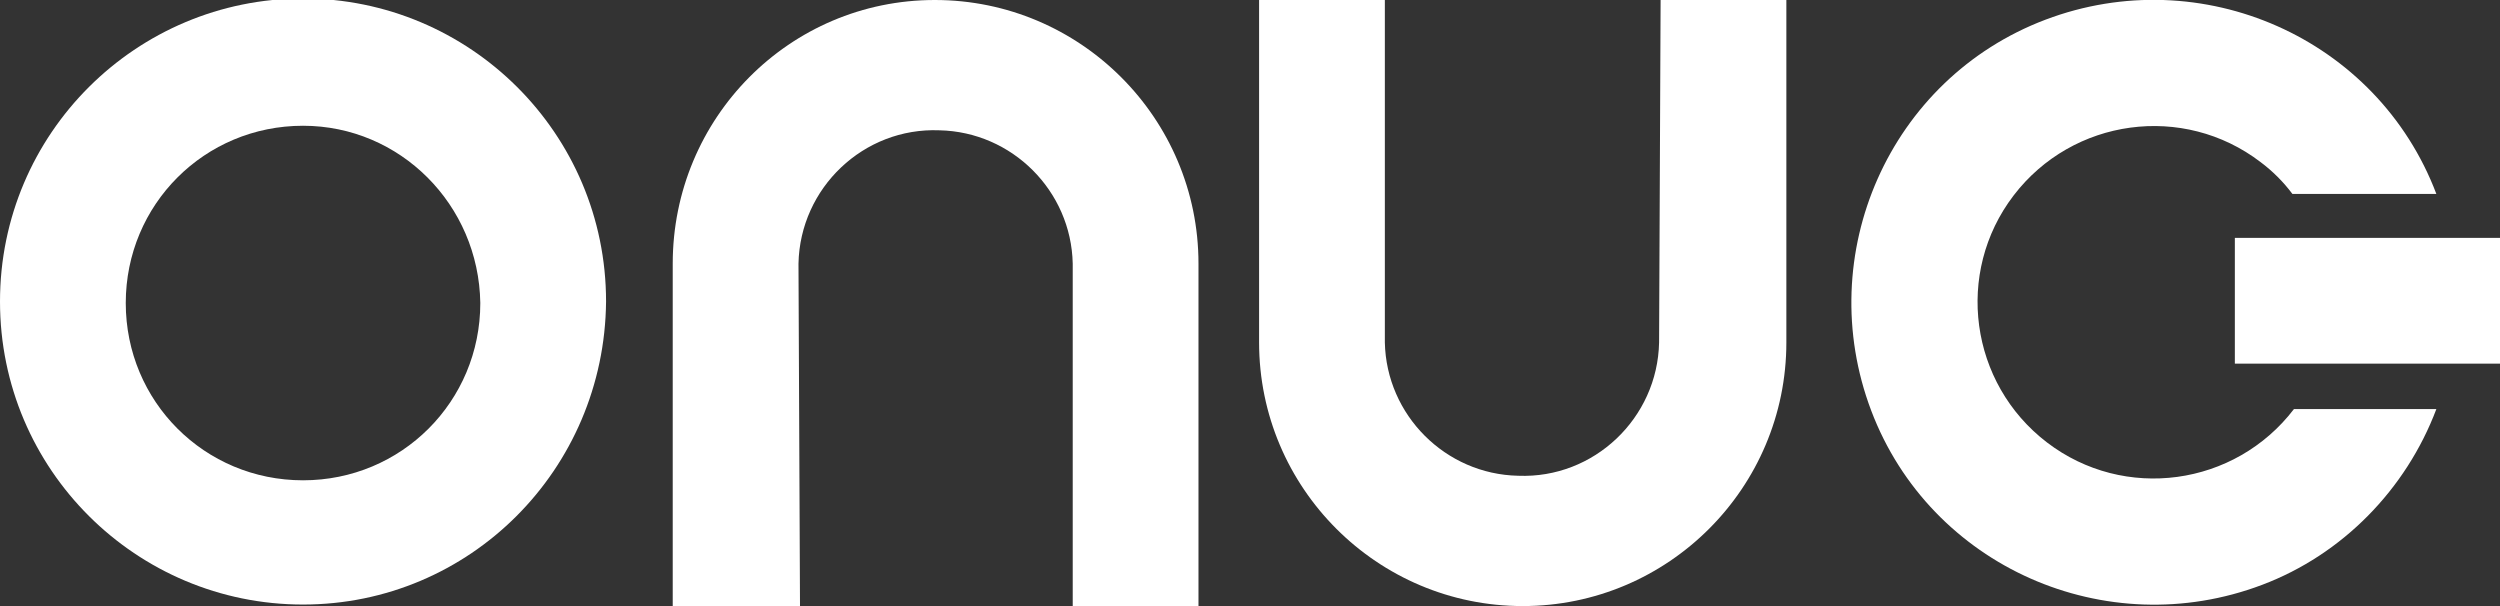 <?xml version="1.0" encoding="UTF-8"?> <!-- Generator: Adobe Illustrator 19.0.0, SVG Export Plug-In . SVG Version: 6.00 Build 0) --> <svg xmlns="http://www.w3.org/2000/svg" xmlns:xlink="http://www.w3.org/1999/xlink" version="1.1" id="Layer_1" x="0px" y="0px" viewBox="-765.5 760.6 165 40" style="enable-background:new -765.5 760.6 165 40;" xml:space="preserve"><rect x="-765.5" y="760.6" width="165" height="40" fill="#333333" stroke="none"/> <style type="text/css"> .st0{fill:#FFFFFF;} </style> <path class="st0" d="M-745.5,768.9c-6.5,0-11.7,5.2-11.7,11.7s5.2,11.7,11.7,11.7s11.7-5.2,11.7-11.7l0,0 C-733.9,774.1-739.1,768.9-745.5,768.9 M-745.5,800.5c-11,0-20-8.9-20-20s9-20,20-20s20,8.9,20,20 C-725.6,791.6-734.5,800.5-745.5,800.5"></path> <path class="st0" d="M-656,783.2c-0.1,5-4.3,9-9.3,8.8c-4.8-0.1-8.7-4-8.8-8.8v-22.6h-8.3v22.6c0,9.6,7.8,17.4,17.4,17.4 c9.6,0,17.4-7.8,17.4-17.4v-22.6h-8.3L-656,783.2L-656,783.2z"></path> <path class="st0" d="M-614.1,787.6c-3.9,5.1-11.2,6.1-16.3,2.2c-5.1-3.9-6.1-11.2-2.2-16.3c3.9-5.1,11.2-6.1,16.3-2.2 c0.8,0.6,1.5,1.3,2.1,2.1h9.5c-3.9-10.3-15.5-15.4-25.8-11.5s-15.4,15.5-11.5,25.8c3.9,10.3,15.5,15.4,25.8,11.5 c5.3-2,9.5-6.3,11.5-11.6C-604.6,787.6-614.1,787.6-614.1,787.6z"></path> <rect x="-618" y="776.3" class="st0" width="17.5" height="8.3"></rect> <path class="st0" d="M-712.8,778c0.1-5,4.3-9,9.3-8.8c4.8,0.1,8.7,4,8.8,8.8v22.6h8.3V778c0-9.6-7.8-17.4-17.4-17.4 c-9.6,0-17.3,7.8-17.3,17.4v22.6h8.4L-712.8,778z"></path> </svg> 